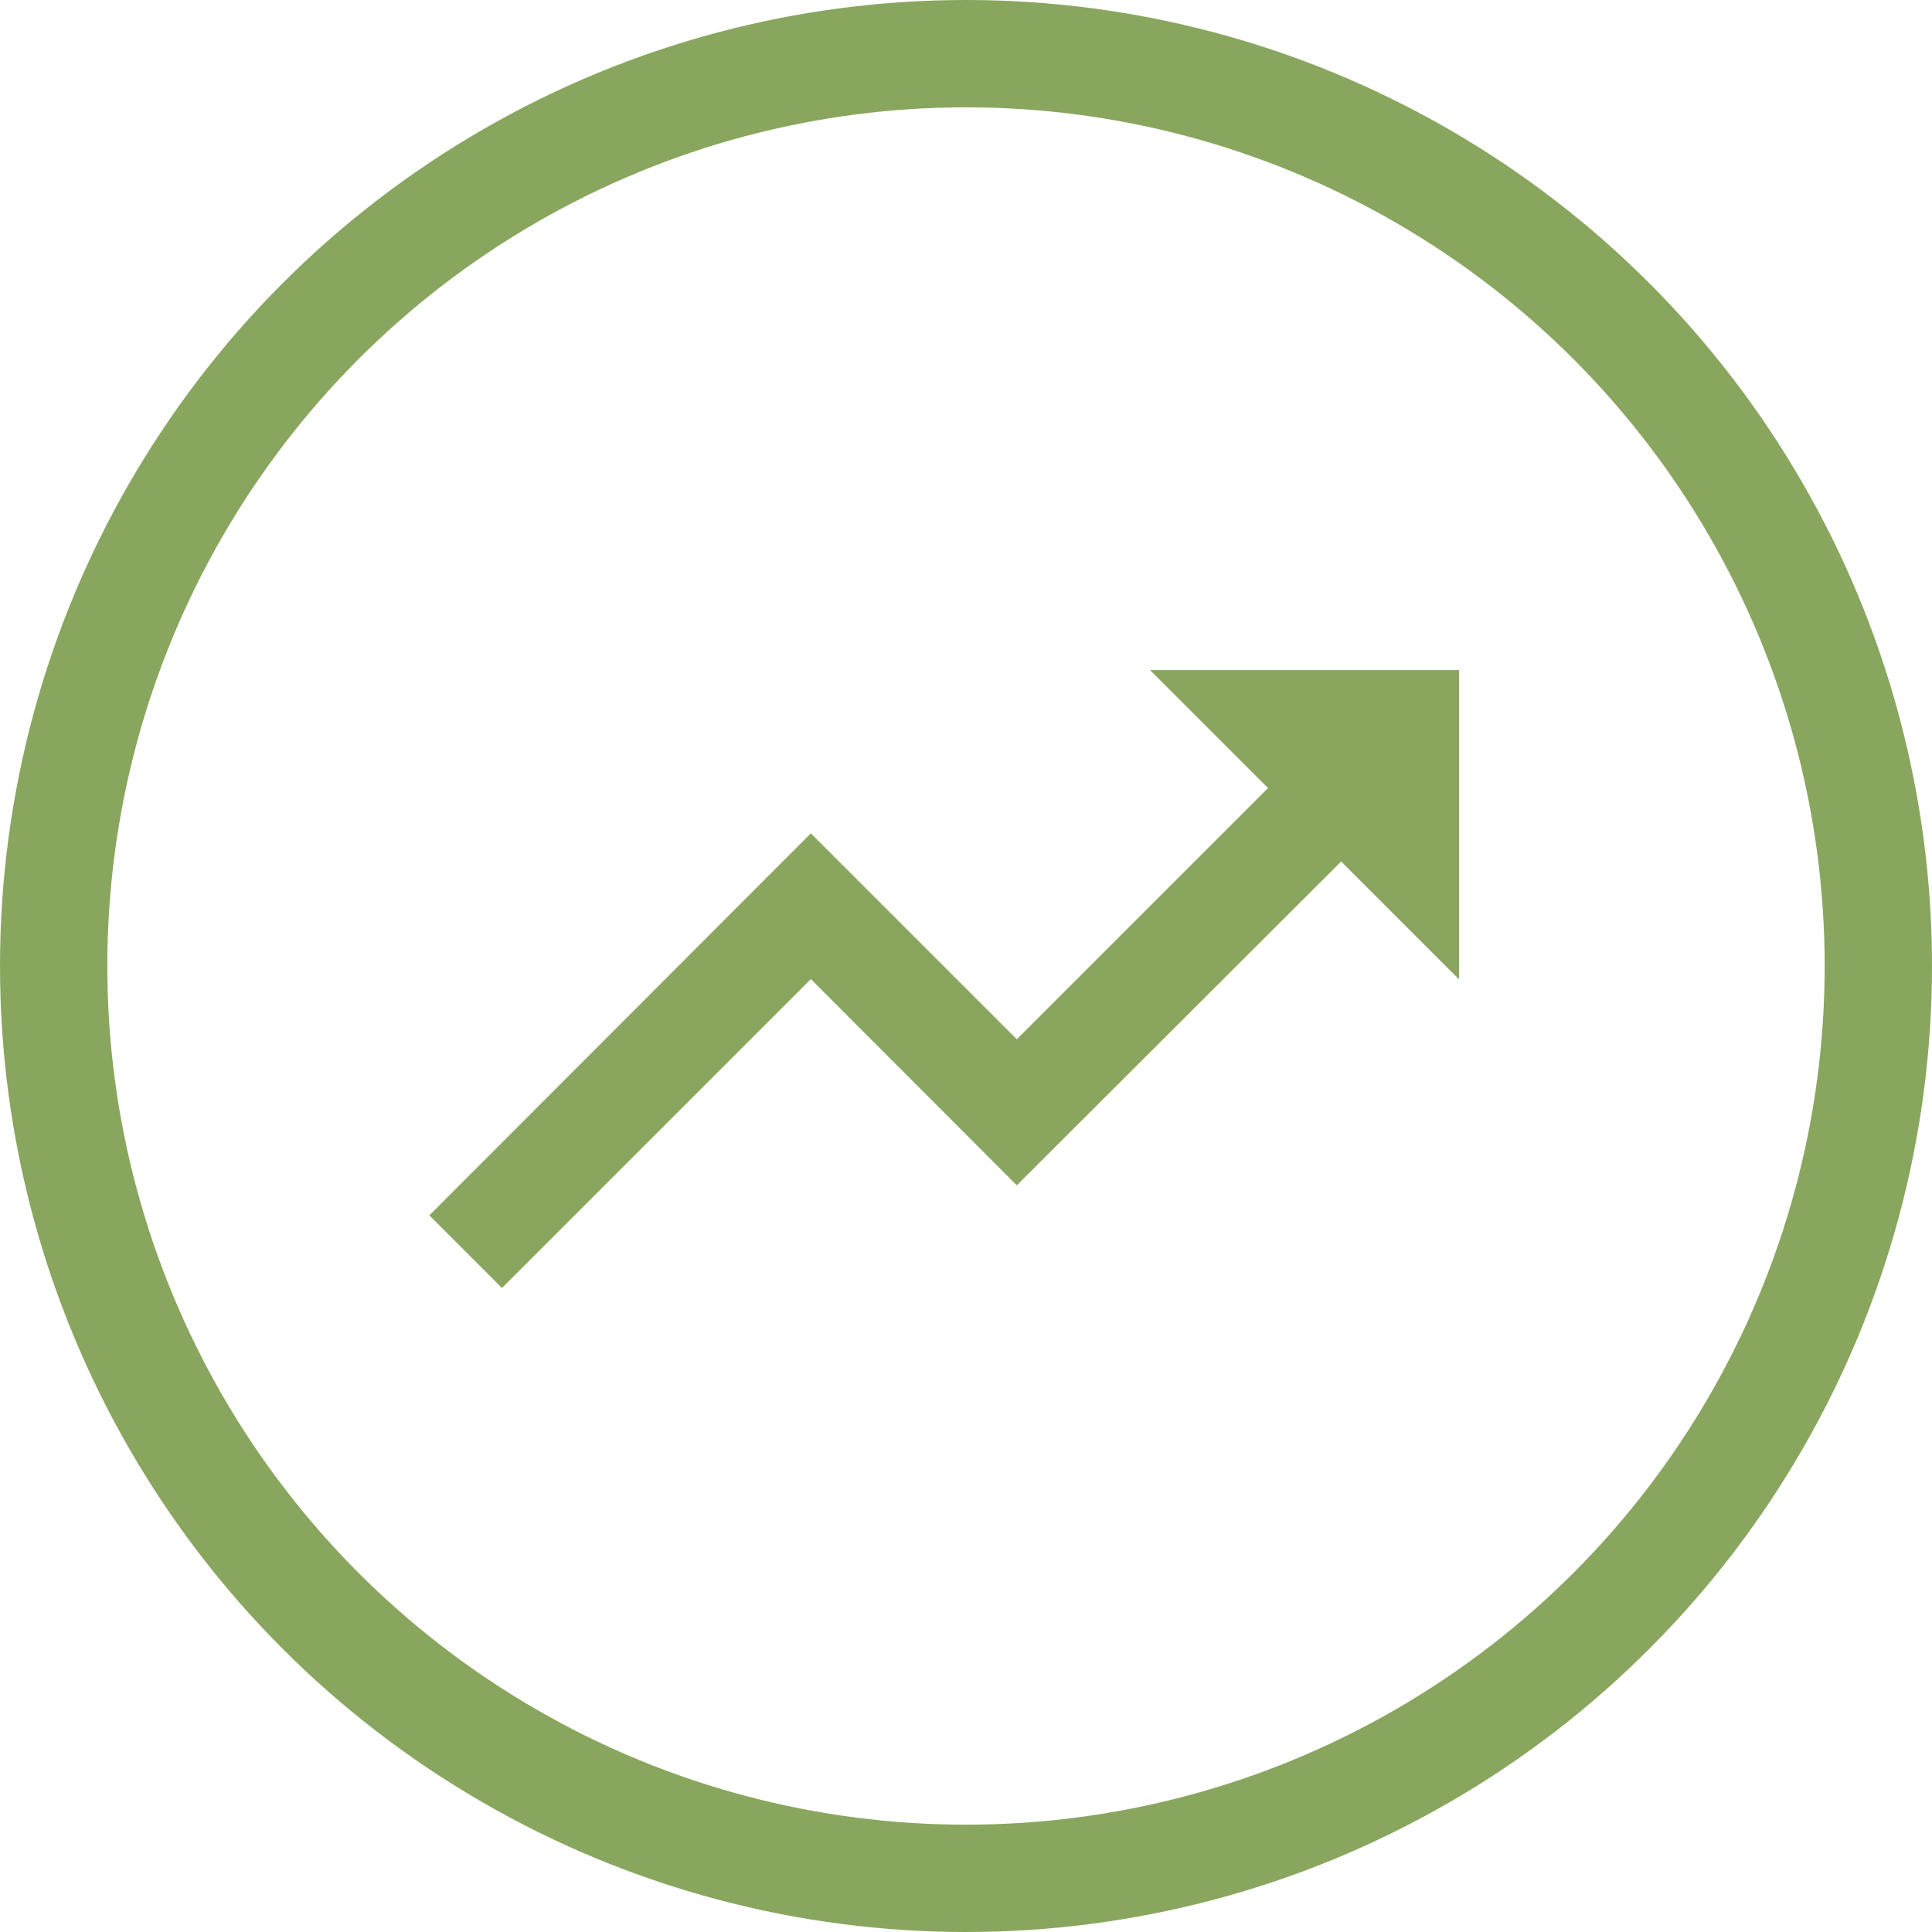 <svg xmlns="http://www.w3.org/2000/svg" width="27" height="27" viewBox="0 0 27 27">
  <g id="Group_533" data-name="Group 533" transform="translate(-732 -661)">
    <g id="Group_494" data-name="Group 494" transform="translate(0 50)">
      <g id="Group_492" data-name="Group 492" transform="translate(191 -469)">
        <g id="Ellipse_13" data-name="Ellipse 13" transform="translate(541 1080)" fill="none" stroke="#89a65e" stroke-width="1.5">
          <circle cx="13.5" cy="13.5" r="13.5" stroke="none"/>
          <circle cx="13.5" cy="13.5" r="12.75" fill="none"/>
        </g>
      </g>
    </g>
    <path id="ic_trending_up_24px" d="M12.073,6l1.648,1.648L10.21,11.159,7.332,8.281,2,13.62l1.015,1.015,4.317-4.317L10.21,13.2l4.533-4.526,1.648,1.648V6Z" transform="translate(736 664.365)" fill="#8aa65e"/>
  </g>
</svg>
